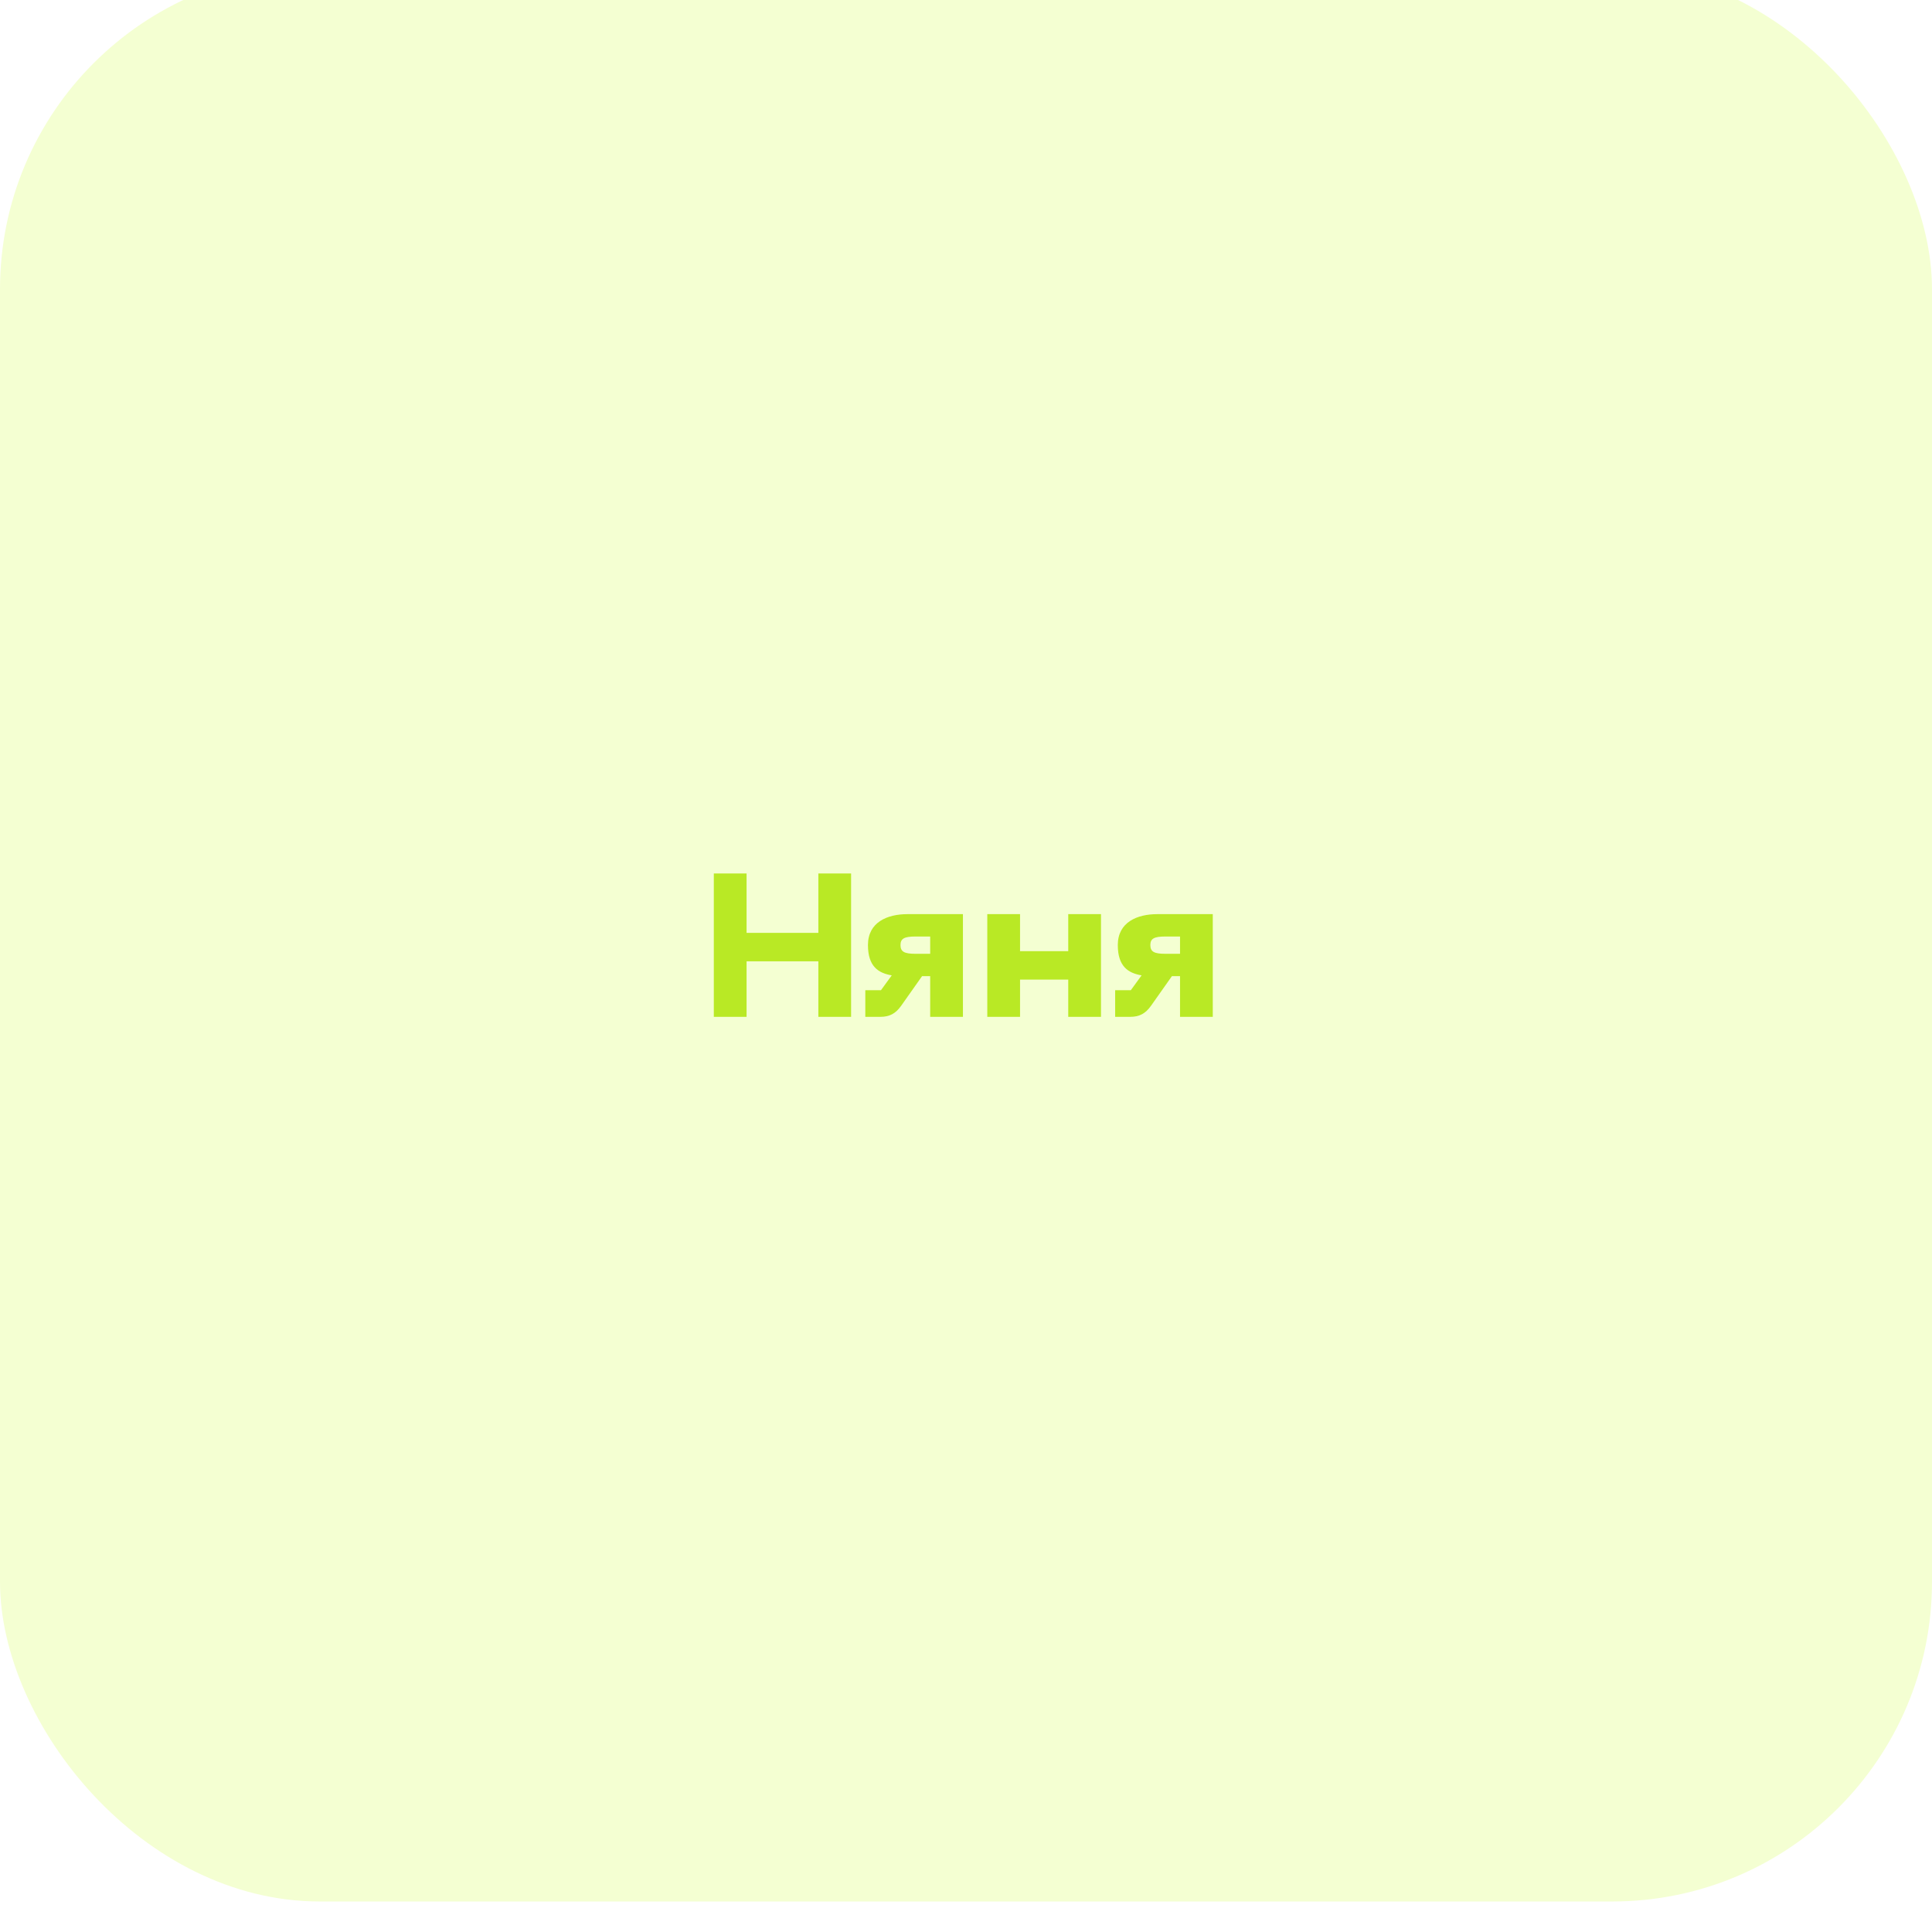 <?xml version="1.0" encoding="UTF-8"?> <svg xmlns="http://www.w3.org/2000/svg" width="190" height="190" viewBox="0 0 190 190" fill="none"><g filter="url(#filter0_i_22_1638)"><rect width="190" height="190" rx="31.443" fill="#F4FFD2"></rect></g><path d="M80.48 91.74V85.9H83.7V100H80.48V94.54H73.42V100H70.2V85.9H73.42V91.74H80.48ZM89.238 89.9H94.698V100H91.478V96H90.678L88.618 98.92C88.078 99.68 87.478 100 86.578 100H85.098V97.38H86.638L87.698 95.92C86.378 95.7 85.358 95.04 85.358 92.94C85.358 90.68 87.278 89.9 89.238 89.9ZM90.038 93.8H91.478V92.1H90.038C88.938 92.1 88.558 92.3 88.558 92.94C88.558 93.6 88.938 93.8 90.038 93.8ZM105.055 93.54V89.9H108.275V100H105.055V96.34H100.315V100H97.094V89.9H100.315V93.54H105.055ZM113.809 89.9H119.269V100H116.049V96H115.249L113.189 98.92C112.649 99.68 112.049 100 111.149 100H109.669V97.38H111.209L112.269 95.92C110.949 95.7 109.929 95.04 109.929 92.94C109.929 90.68 111.849 89.9 113.809 89.9ZM114.609 93.8H116.049V92.1H114.609C113.509 92.1 113.129 92.3 113.129 92.94C113.129 93.6 113.509 93.8 114.609 93.8Z" fill="#B9E925"></path><defs><filter id="filter0_i_22_1638" x="0" y="-3" width="190" height="193" filterUnits="userSpaceOnUse" color-interpolation-filters="sRGB"><feFlood flood-opacity="0" result="BackgroundImageFix"></feFlood><feBlend mode="normal" in="SourceGraphic" in2="BackgroundImageFix" result="shape"></feBlend><feColorMatrix in="SourceAlpha" type="matrix" values="0 0 0 0 0 0 0 0 0 0 0 0 0 0 0 0 0 0 127 0" result="hardAlpha"></feColorMatrix><feOffset dy="-3"></feOffset><feGaussianBlur stdDeviation="2.15"></feGaussianBlur><feComposite in2="hardAlpha" operator="arithmetic" k2="-1" k3="1"></feComposite><feColorMatrix type="matrix" values="0 0 0 0 0.318 0 0 0 0 0.357 0 0 0 0 0.314 0 0 0 0.2 0"></feColorMatrix><feBlend mode="normal" in2="shape" result="effect1_innerShadow_22_1638"></feBlend></filter></defs></svg> 